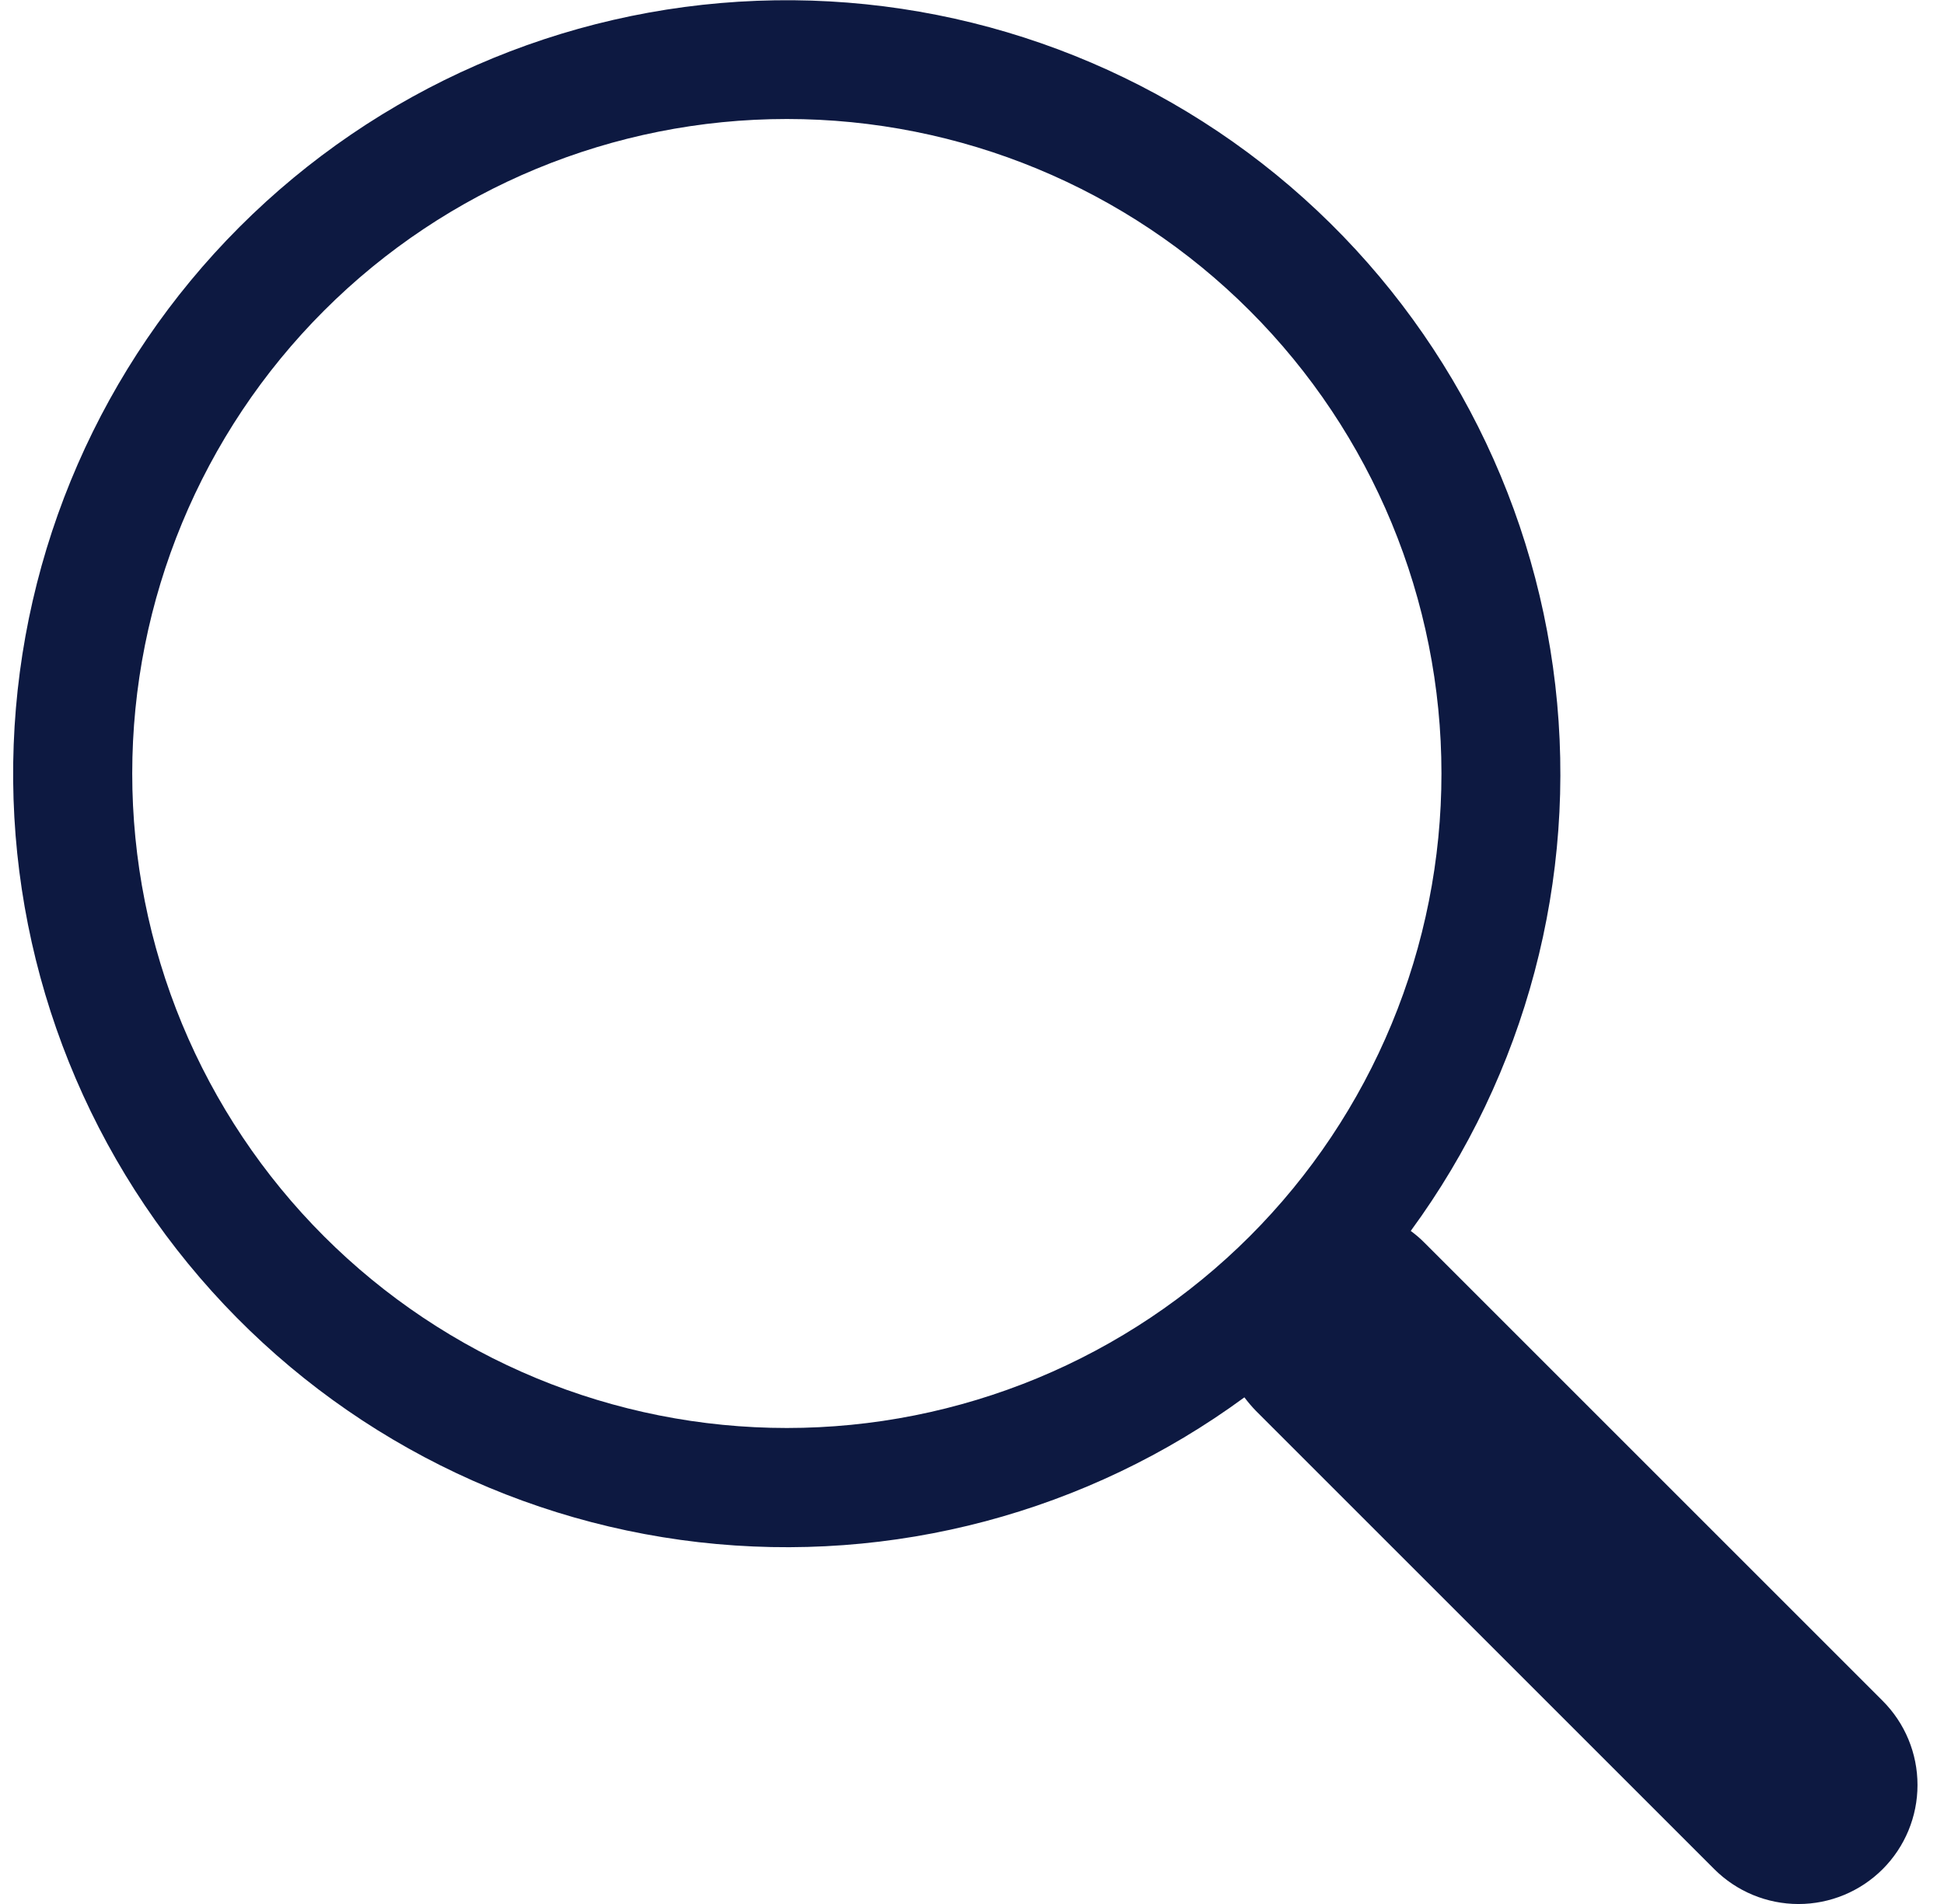 <svg width="49" height="48" viewBox="0 0 49 48" fill="none" xmlns="http://www.w3.org/2000/svg">
<path d="M35.559 31.032C38.464 27.068 39.765 22.154 39.202 17.271C38.639 12.389 36.254 7.9 32.523 4.701C28.792 1.503 23.991 -0.169 19.08 0.02C14.169 0.209 9.511 2.246 6.037 5.722C2.563 9.198 0.53 13.858 0.345 18.769C0.159 23.68 1.834 28.48 5.036 32.208C8.237 35.937 12.728 38.319 17.61 38.879C22.493 39.438 27.407 38.134 31.368 35.226H31.365C31.455 35.346 31.551 35.46 31.659 35.571L43.209 47.121C43.772 47.684 44.535 48 45.331 48.001C46.127 48.001 46.89 47.685 47.453 47.123C48.016 46.56 48.332 45.797 48.332 45.001C48.333 44.205 48.017 43.442 47.454 42.879L35.904 31.329C35.797 31.22 35.682 31.123 35.559 31.032ZM36.333 19.5C36.333 21.667 35.907 23.812 35.077 25.814C34.248 27.816 33.033 29.635 31.501 31.167C29.968 32.699 28.149 33.915 26.148 34.744C24.146 35.573 22 36 19.833 36C17.666 36 15.521 35.573 13.519 34.744C11.517 33.915 9.698 32.699 8.166 31.167C6.634 29.635 5.419 27.816 4.589 25.814C3.76 23.812 3.333 21.667 3.333 19.5C3.333 15.124 5.072 10.927 8.166 7.833C11.26 4.738 15.457 3 19.833 3C24.209 3 28.406 4.738 31.501 7.833C34.595 10.927 36.333 15.124 36.333 19.5Z" fill="#0D1941"/>
</svg>

